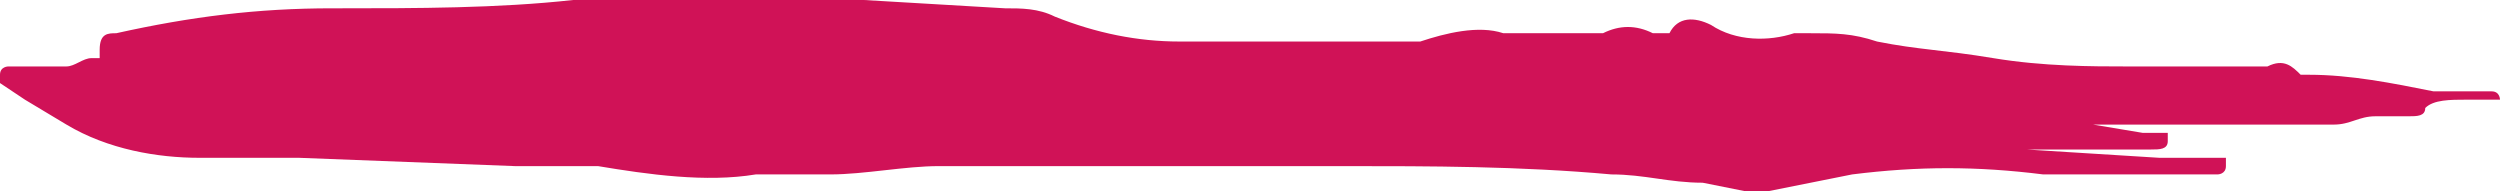 <?xml version="1.0" encoding="utf-8"?>
<!-- Generator: Adobe Illustrator 25.0.0, SVG Export Plug-In . SVG Version: 6.00 Build 0)  -->
<svg version="1.1" id="Layer_1" xmlns="http://www.w3.org/2000/svg" xmlns:xlink="http://www.w3.org/1999/xlink" x="0px" y="0px"
	 viewBox="0 0 30.1 2.3" style="enable-background:new 0 0 30.1 2.3;" xml:space="preserve">
<style type="text/css">
	.st0{fill:#D01257;}
</style>
<path class="st0" d="M21.8,2.2l0.5-0.1c0.8-0.1,1.5-0.1,2.3,0h0.5h0.8h0.8c0,0,0.1,0,0.1-0.1V1.9l0,0H26l-1.6-0.1h-0.1
	c-0.1,0-0.2,0-0.3,0c0.1,0,0.2,0,0.4,0H25h0.9c0.1,0,0.2,0,0.2-0.1l0,0c0,0,0,0,0-0.1l0,0h-0.3l-0.6-0.1h-0.6h-0.1
	c0.1,0,0.2,0,0.3,0h0.1h0.5h0.9h1.2h0.2c0.1,0,0.3,0,0.4,0c0.2,0,0.3-0.1,0.5-0.1c0.1,0,0.2,0,0.3,0H29c0.1,0,0.2,0,0.2-0.1
	c0.1-0.1,0.3-0.1,0.5-0.1h0.4l0,0l0,0c0,0,0-0.1-0.1-0.1h-0.2c-0.2,0-0.3,0-0.5,0c-0.5-0.1-1-0.2-1.5-0.2h-0.1
	c-0.1-0.1-0.2-0.2-0.4-0.1h-0.5c-0.4,0-0.8,0-1.2,0s-1,0-1.6-0.1s-0.9-0.1-1.4-0.2c-0.3-0.1-0.5-0.1-0.8-0.1h-0.2
	c-0.3,0.1-0.7,0.1-1-0.1c-0.2-0.1-0.4-0.1-0.5,0.1H20h-0.1c-0.2-0.1-0.4-0.1-0.6,0h-0.1h-0.1H19c-0.1,0-0.1,0-0.2,0
	c-0.2,0-0.5,0-0.7,0c-0.3-0.1-0.7,0-1,0.1h-0.9h-1.8h-0.2c-0.5,0-1-0.1-1.5-0.3c-0.2-0.1-0.4-0.1-0.6-0.1L10.4,0H9.2
	C9,0,8.8,0,8.6,0H7.9c-0.3,0-0.7,0-1,0C6,0.1,5,0.1,4.1,0.1H4c-0.9,0-1.7,0.1-2.6,0.3c-0.1,0-0.2,0-0.2,0.2c0,0,0,0,0,0.1l-0.1,0
	C1,0.7,0.9,0.8,0.8,0.8H0.3H0.1c0,0-0.1,0-0.1,0.1C0,0.9,0,1,0,1l0,0l0.3,0.2l0.5,0.3c0.5,0.3,1.1,0.4,1.6,0.4H3c0.2,0,0.4,0,0.6,0
	L6.2,2h0.9h0.1c0.6,0.1,1.3,0.2,1.9,0.1H10c0.4,0,0.9-0.1,1.3-0.1h4.9c1,0,2.1,0,3.2,0.1c0.4,0,0.7,0.1,1.1,0.1L21,2.3
	c0.1,0,0.2,0,0.3,0L21.8,2.2z"/>
</svg>
